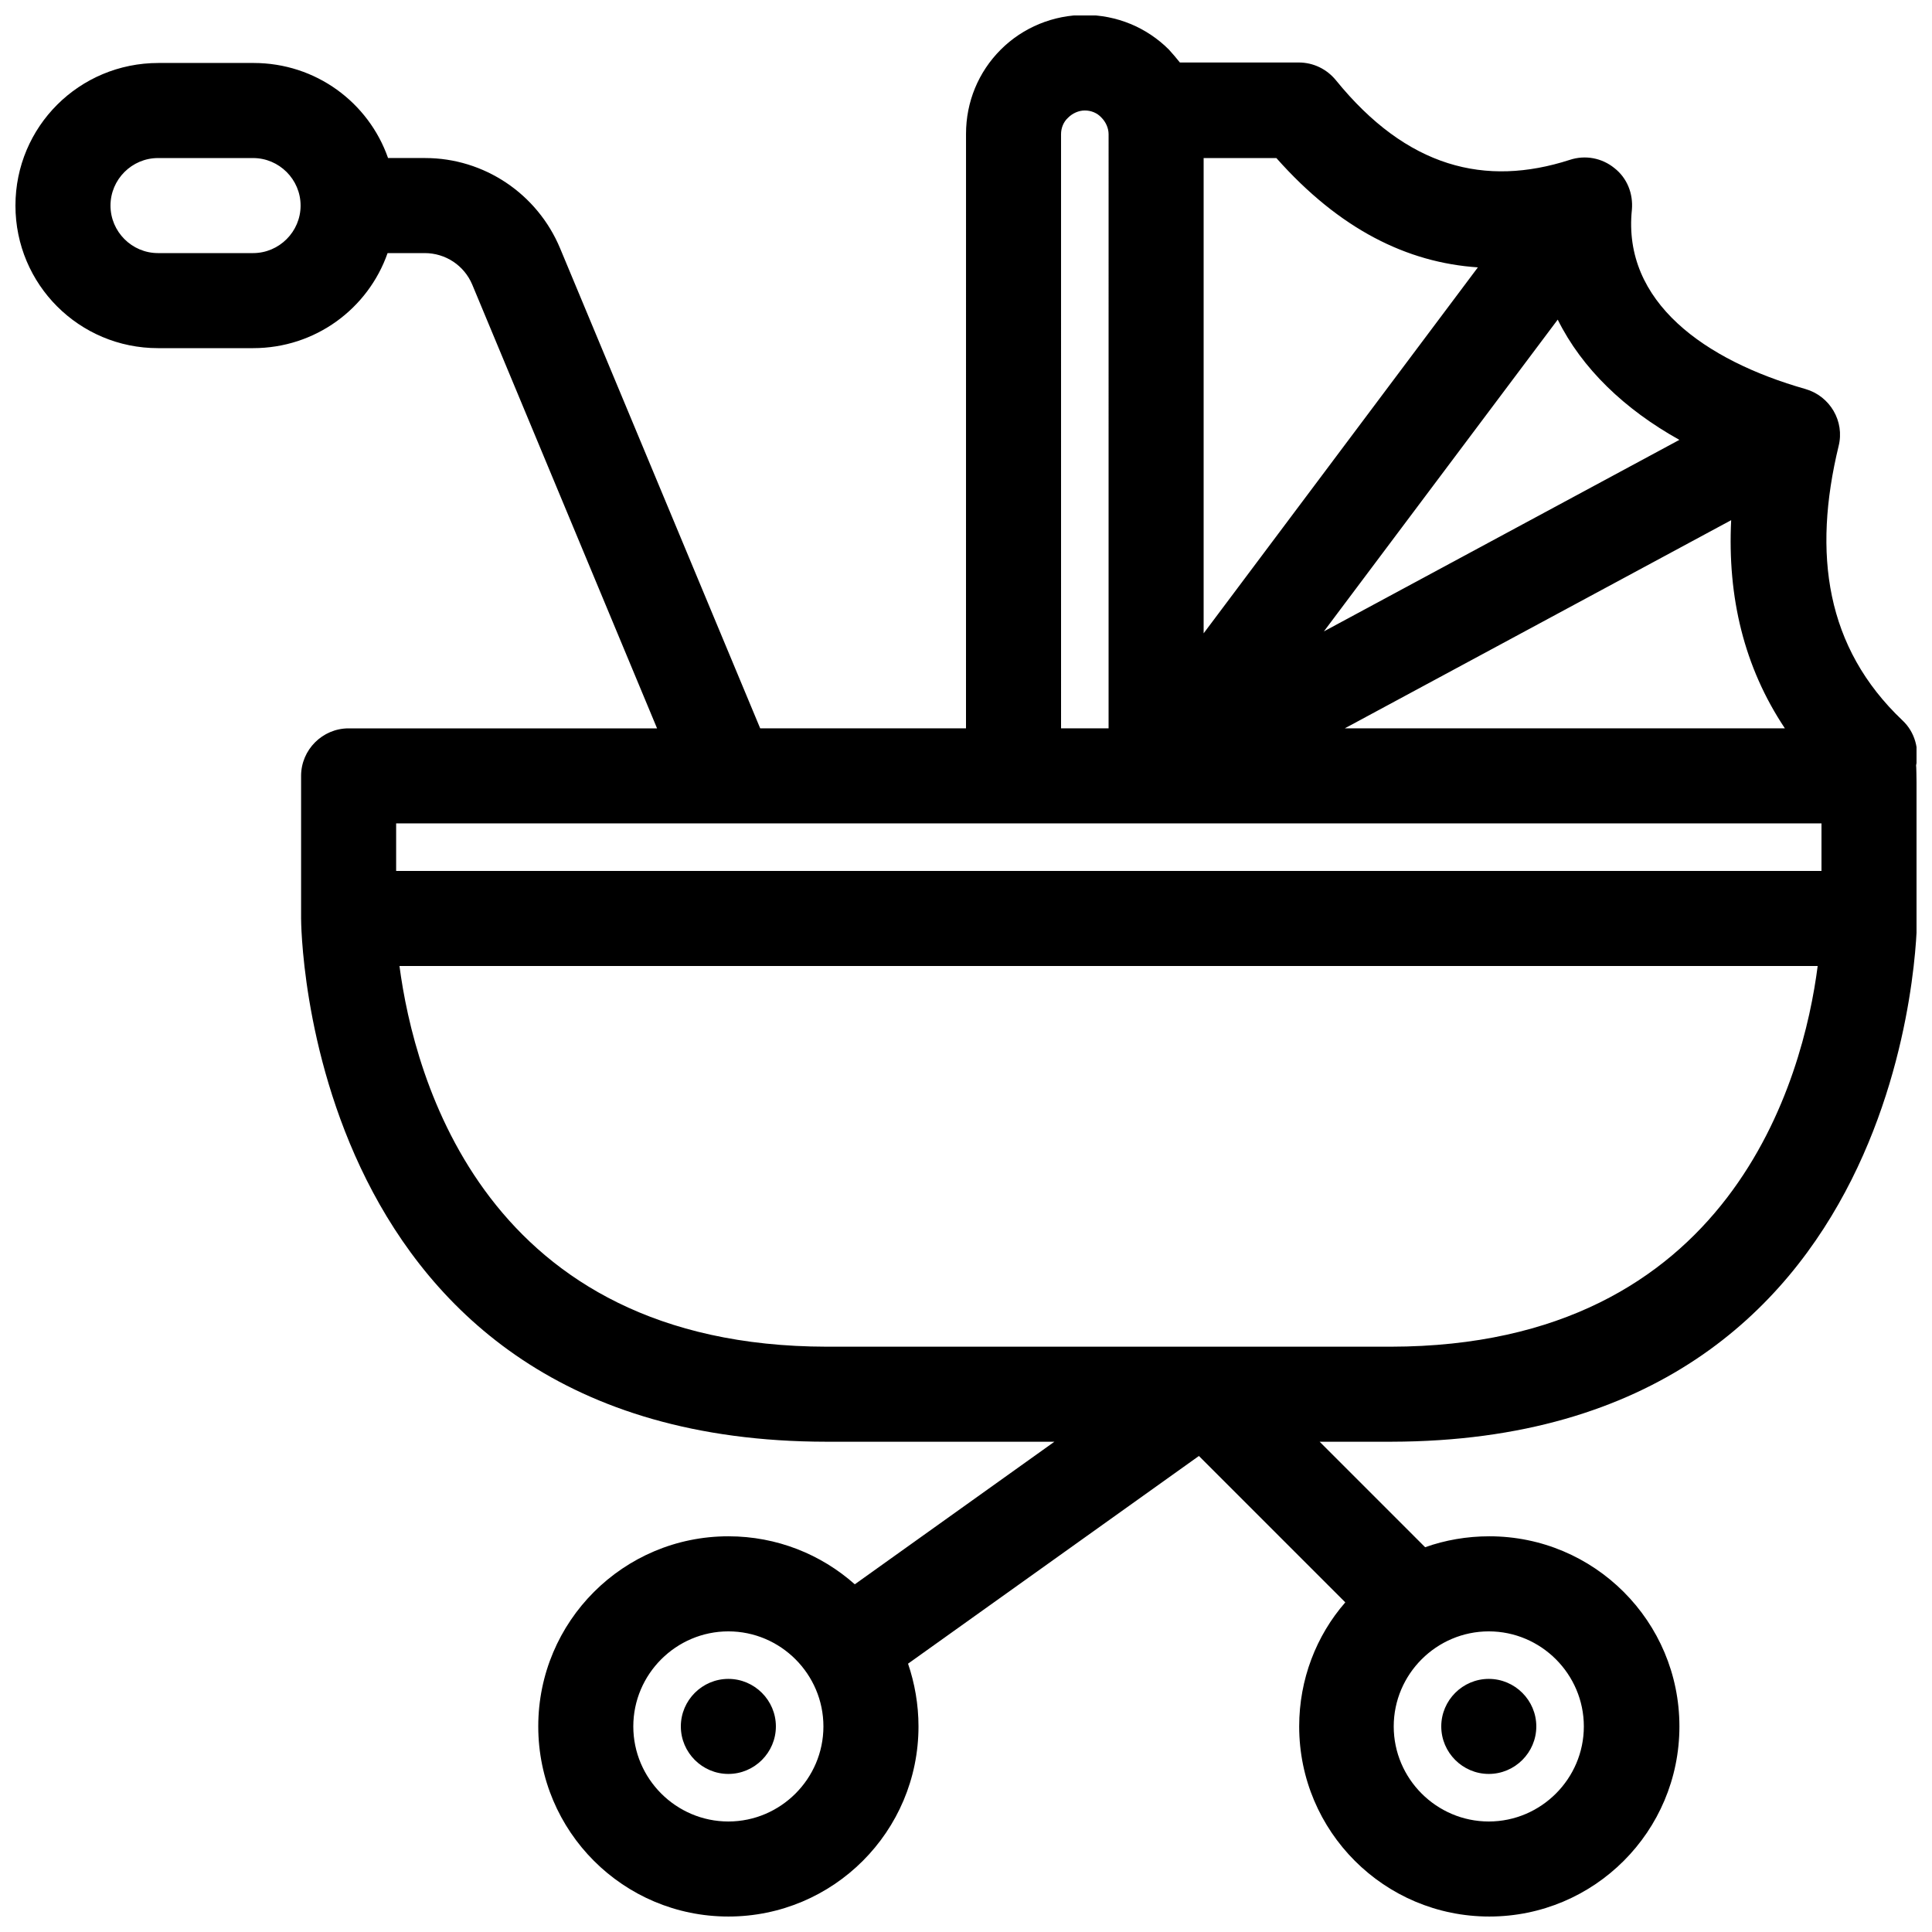<?xml version="1.0" encoding="UTF-8"?>
<!-- Uploaded to: SVG Find, www.svgrepo.com, Generator: SVG Find Mixer Tools -->
<svg width="800px" height="800px" version="1.1" viewBox="144 144 512 512" xmlns="http://www.w3.org/2000/svg">
 <defs>
  <clipPath id="a">
   <path d="m148.09 148.09h503.81v503.81h-503.81z"/>
  </clipPath>
 </defs>
 <g clip-path="url(#a)">
  <path d="m400 337.02h-54.539l-53.027-127.21c-6.047-14.484-20.152-23.93-35.77-23.93h-9.824c-5.164-14.738-19.145-25.191-35.645-25.191h-25.191c-21.031 0-37.91 16.879-37.91 37.789 0 20.906 16.879 37.785 37.785 37.785h25.191c16.5 0 30.48-10.453 35.645-25.191h9.824c5.543 0 10.453 3.273 12.594 8.312l48.996 117.64h-81.742c-6.926 0-12.594 5.668-12.594 12.594v37.785s-0.125 138.55 139.18 138.67h60.457l-52.898 37.785c-8.941-7.934-20.656-12.723-33.504-12.723-27.836 0-50.383 22.547-50.383 50.383 0 27.836 22.547 50.383 50.383 50.383 27.836 0 50.383-22.547 50.383-50.383 0-5.793-1.008-11.461-2.769-16.625l77.082-55.043 38.793 38.793c-7.684 8.816-12.219 20.402-12.219 32.875 0 27.836 22.547 50.383 50.383 50.383 27.836 0 50.383-22.547 50.383-50.383 0-27.836-22.547-50.383-50.383-50.383-5.918 0-11.715 1.008-17.004 2.898l-27.961-27.961h19.02c139.43-0.25 139.3-138.67 139.3-138.67s0-39.676-0.25-40.559c0.883-4.156-0.25-8.816-3.652-11.965-20.277-19.27-23.805-44.082-16.879-72.676 1.637-6.551-2.266-13.227-8.816-15.113-26.574-7.559-48.492-23.051-45.973-47.484 0.379-4.281-1.258-8.438-4.66-11.082-3.273-2.644-7.684-3.527-11.84-2.141-22.293 7.18-43.074 2.141-61.969-21.16-2.394-2.898-5.918-4.66-9.824-4.66h-31.488c-0.883-1.133-1.891-2.266-2.898-3.402-5.918-5.918-13.855-9.195-22.293-9.195 0 0-3.273 0 0 0-8.312 0-16.375 3.273-22.293 9.195-5.918 5.918-9.195 13.855-9.195 22.293zm-62.977 239.31c13.855 0 25.191 11.336 25.191 25.191 0 13.855-11.336 25.191-25.191 25.191-13.855 0-25.191-11.336-25.191-25.191 0-13.855 11.336-25.191 25.191-25.191zm201.52 0c13.855 0 25.191 11.336 25.191 25.191 0 13.855-11.336 25.191-25.191 25.191s-25.191-11.336-25.191-25.191c0-13.855 11.336-25.191 25.191-25.191zm0 12.594c6.926 0 12.594 5.668 12.594 12.594s-5.668 12.594-12.594 12.594-12.594-5.668-12.594-12.594 5.668-12.594 12.594-12.594zm-201.52 0c6.926 0 12.594 5.668 12.594 12.594s-5.668 12.594-12.594 12.594c-6.926 0-12.594-5.668-12.594-12.594s5.668-12.594 12.594-12.594zm288.68-188.93-375.84 0.004c3.906 29.598 22.672 100.76 113.23 100.89h149.5c90.434-0.125 109.33-71.414 113.11-100.89zm1.008-37.785h-377.73v12.594h377.73v-12.594zm-23.93-80.359-102.4 55.168h116.63c-10.832-16.246-15.242-34.762-14.234-55.168zm-177.59 55.168-0.004-157.44c0-1.637 0.629-3.273 1.891-4.41 1.133-1.133 2.769-1.891 4.41-1.891 1.637 0 3.273 0.629 4.41 1.891 1.133 1.133 1.891 2.769 1.891 4.41l-0.004 157.44h-12.594zm37.785-151.14v125.96l72.676-96.984c-18.766-1.258-36.652-10.078-53.402-28.969h-19.398zm93.836 42.824-61.969 82.625 94.211-50.758c-14.484-8.062-25.82-18.895-32.242-31.867zm-383.53-30.223c0-6.926 5.668-12.594 12.594-12.594h25.191c6.926 0 12.594 5.668 12.594 12.594 0 6.926-5.668 12.594-12.594 12.594h-25.191c-6.926 0-12.594-5.668-12.594-12.594z" fill-rule="evenodd"/>
 </g>
</svg>